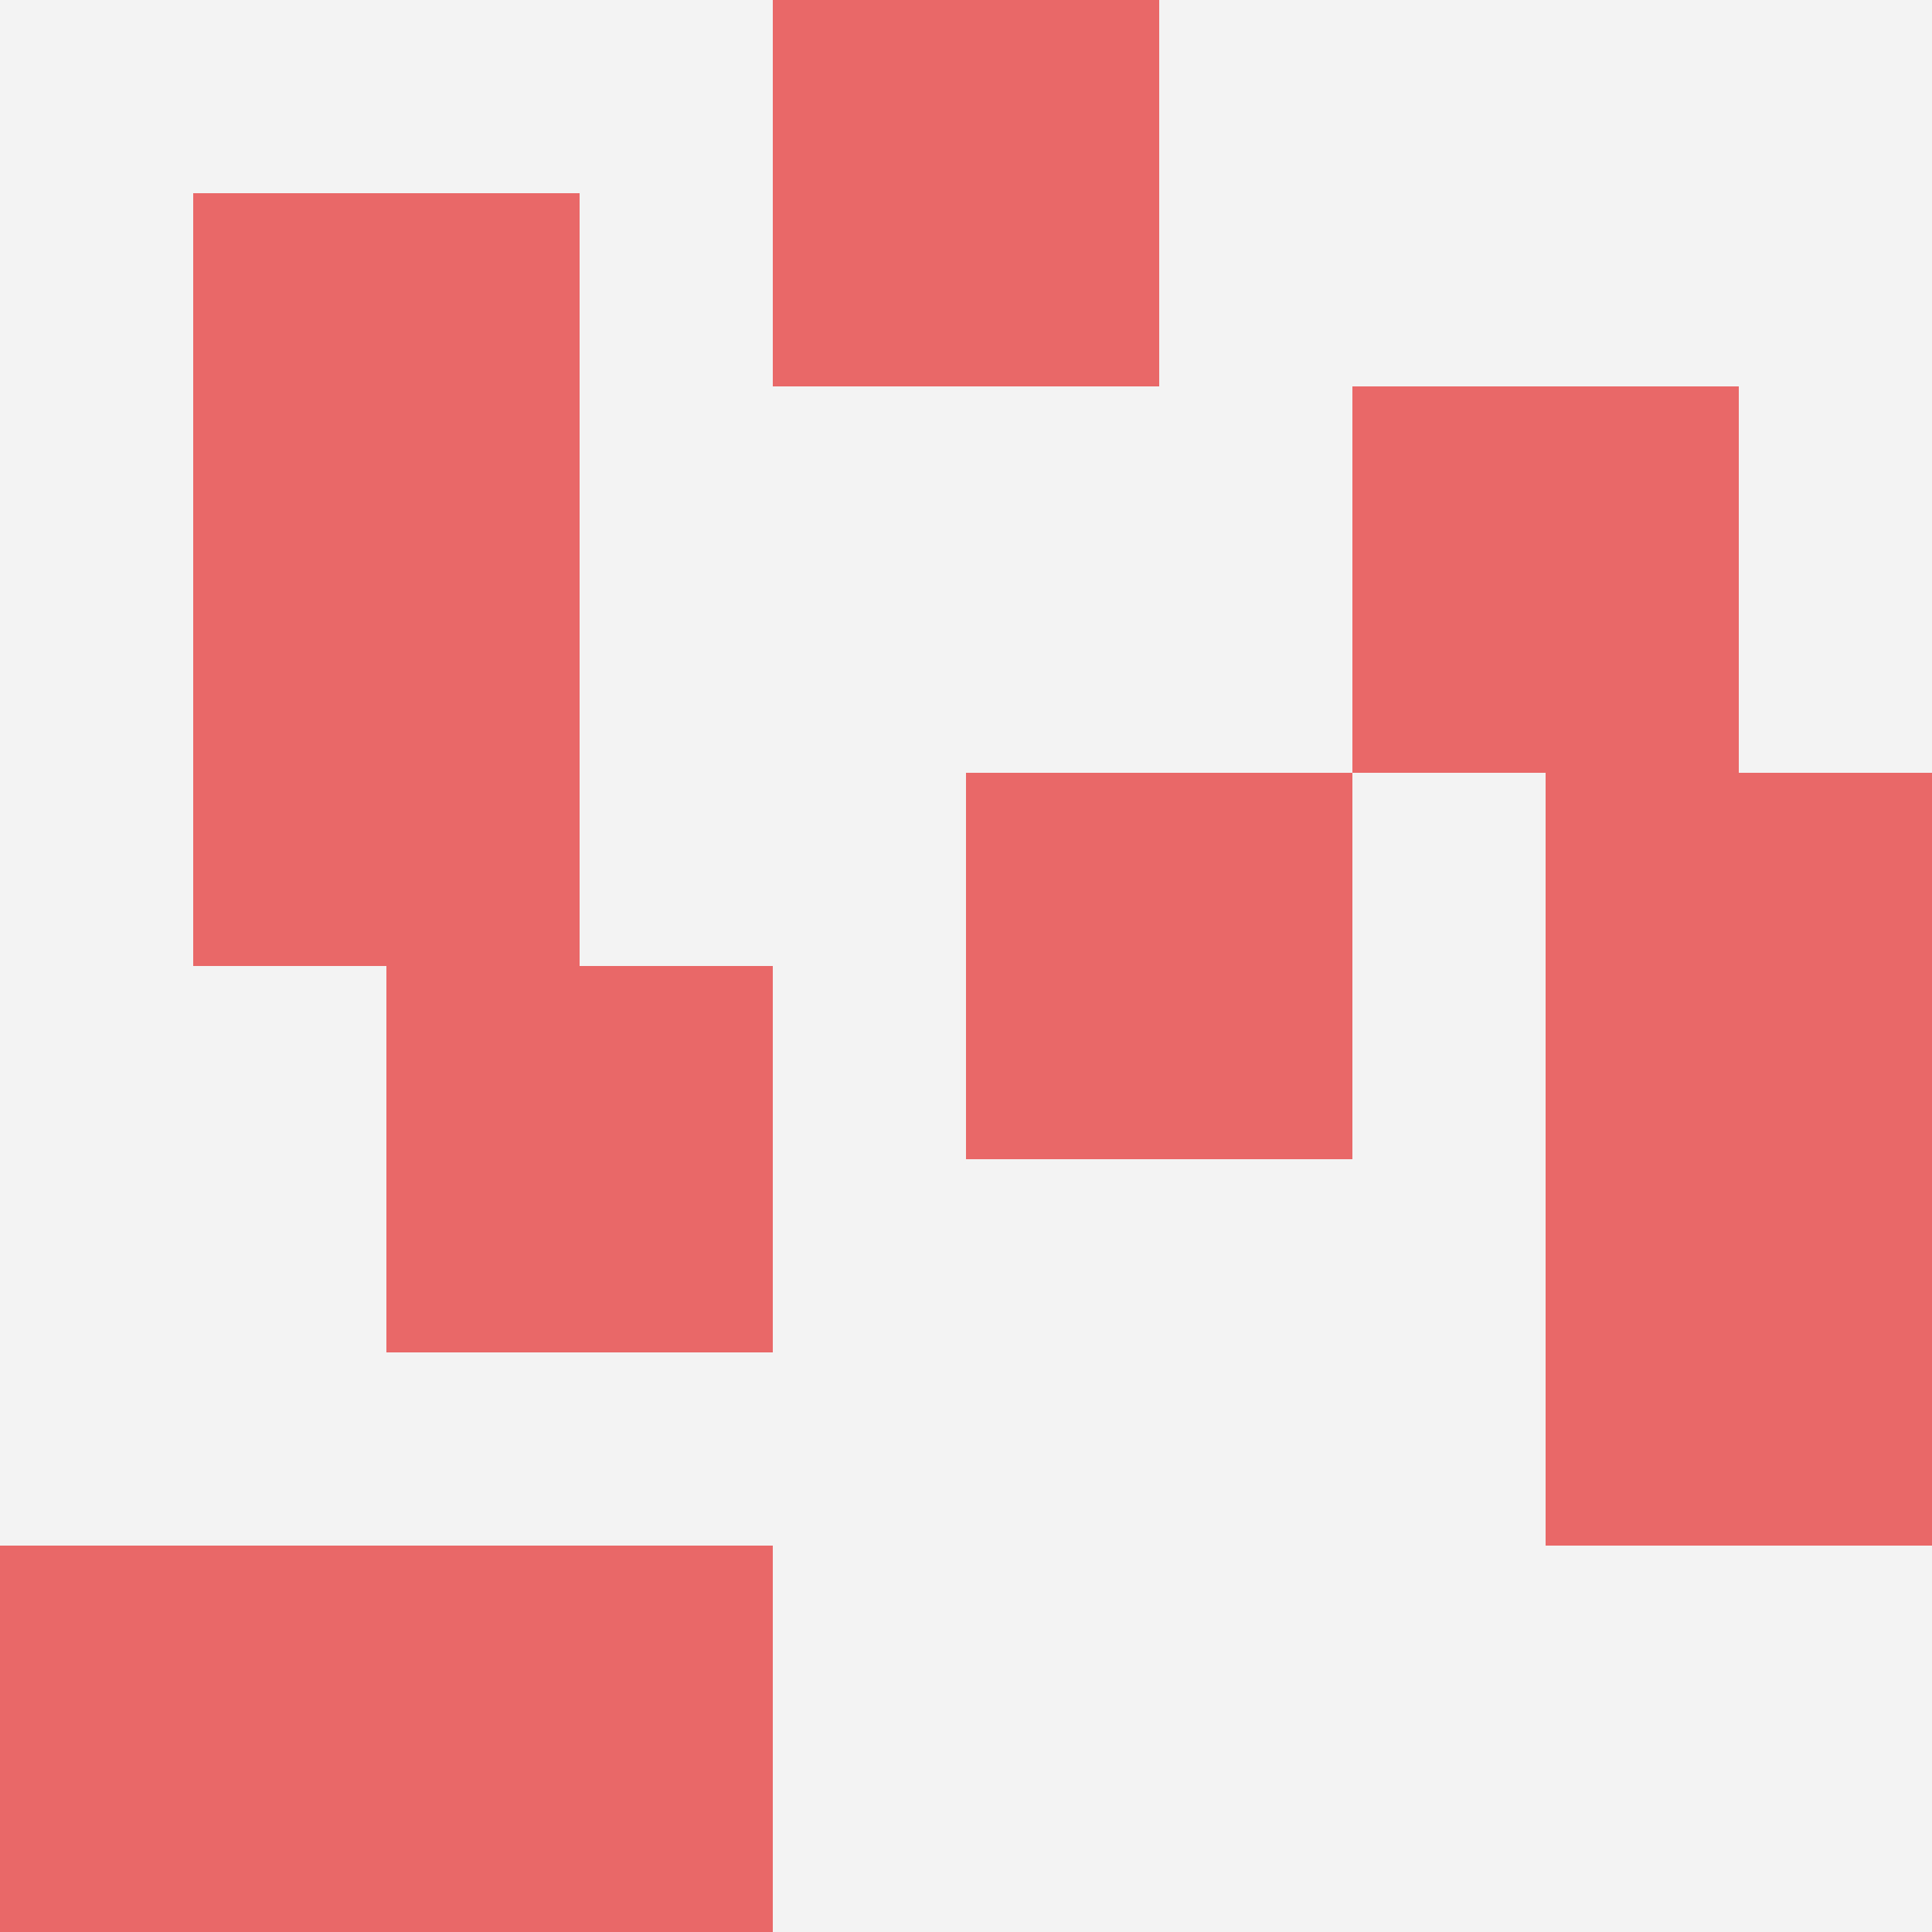 <svg id="ten-svg" xmlns="http://www.w3.org/2000/svg" preserveAspectRatio="xMinYMin meet" viewBox="0 0 10 10"> <rect x="0" y="0" width="10" height="10" fill="#F3F3F3"/><rect class="t" x="1" y="3"/><rect class="t" x="5" y="4"/><rect class="t" x="4" y="0"/><rect class="t" x="7" y="2"/><rect class="t" x="2" y="5"/><rect class="t" x="0" y="8"/><rect class="t" x="8" y="4"/><rect class="t" x="8" y="6"/><rect class="t" x="2" y="8"/><rect class="t" x="1" y="1"/><style>.t{width:2px;height:2px;fill:#E96868} #ten-svg{shape-rendering:crispedges;}</style></svg>